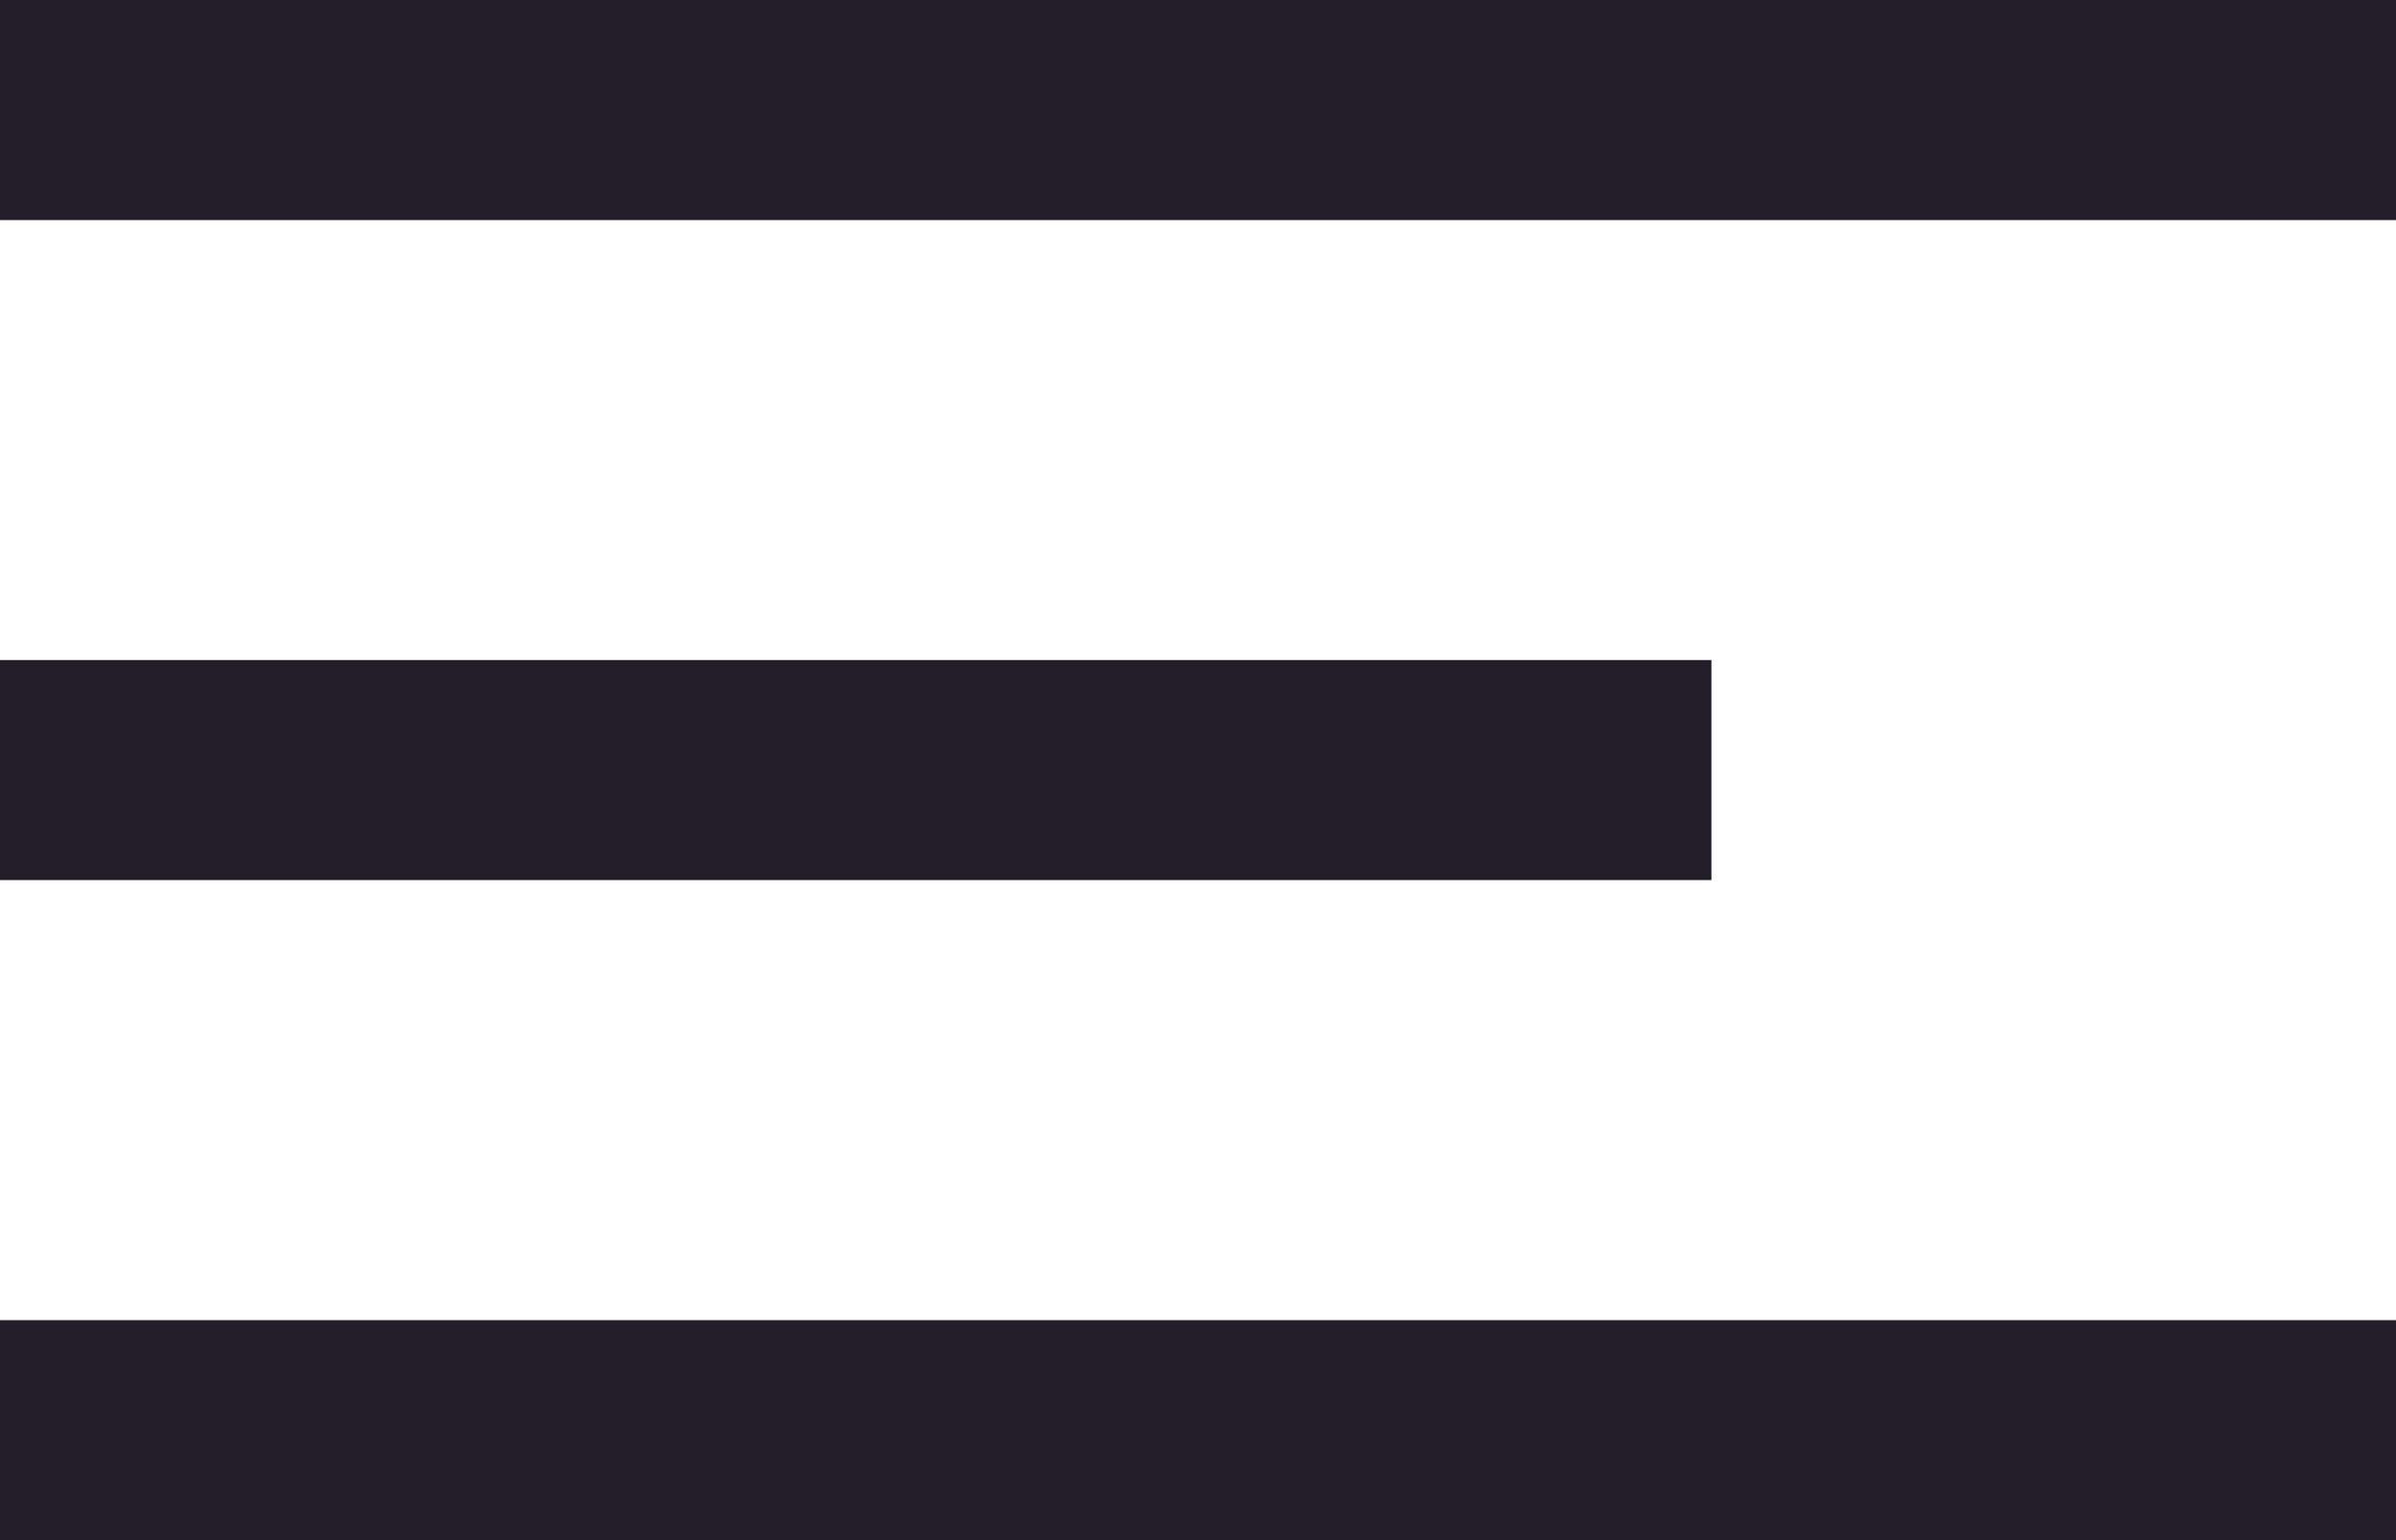 <svg width="28" height="18" viewBox="0 0 28 18" fill="none" xmlns="http://www.w3.org/2000/svg">
<path fill-rule="evenodd" clip-rule="evenodd" d="M-6.10352e-05 0H28V2.572H-6.10352e-05V0ZM-6.10352e-05 7.714H20V10.286H-6.10352e-05V7.714ZM28 15.429H-6.10352e-05V18H28V15.429Z" fill="#231E29"/>
</svg>
